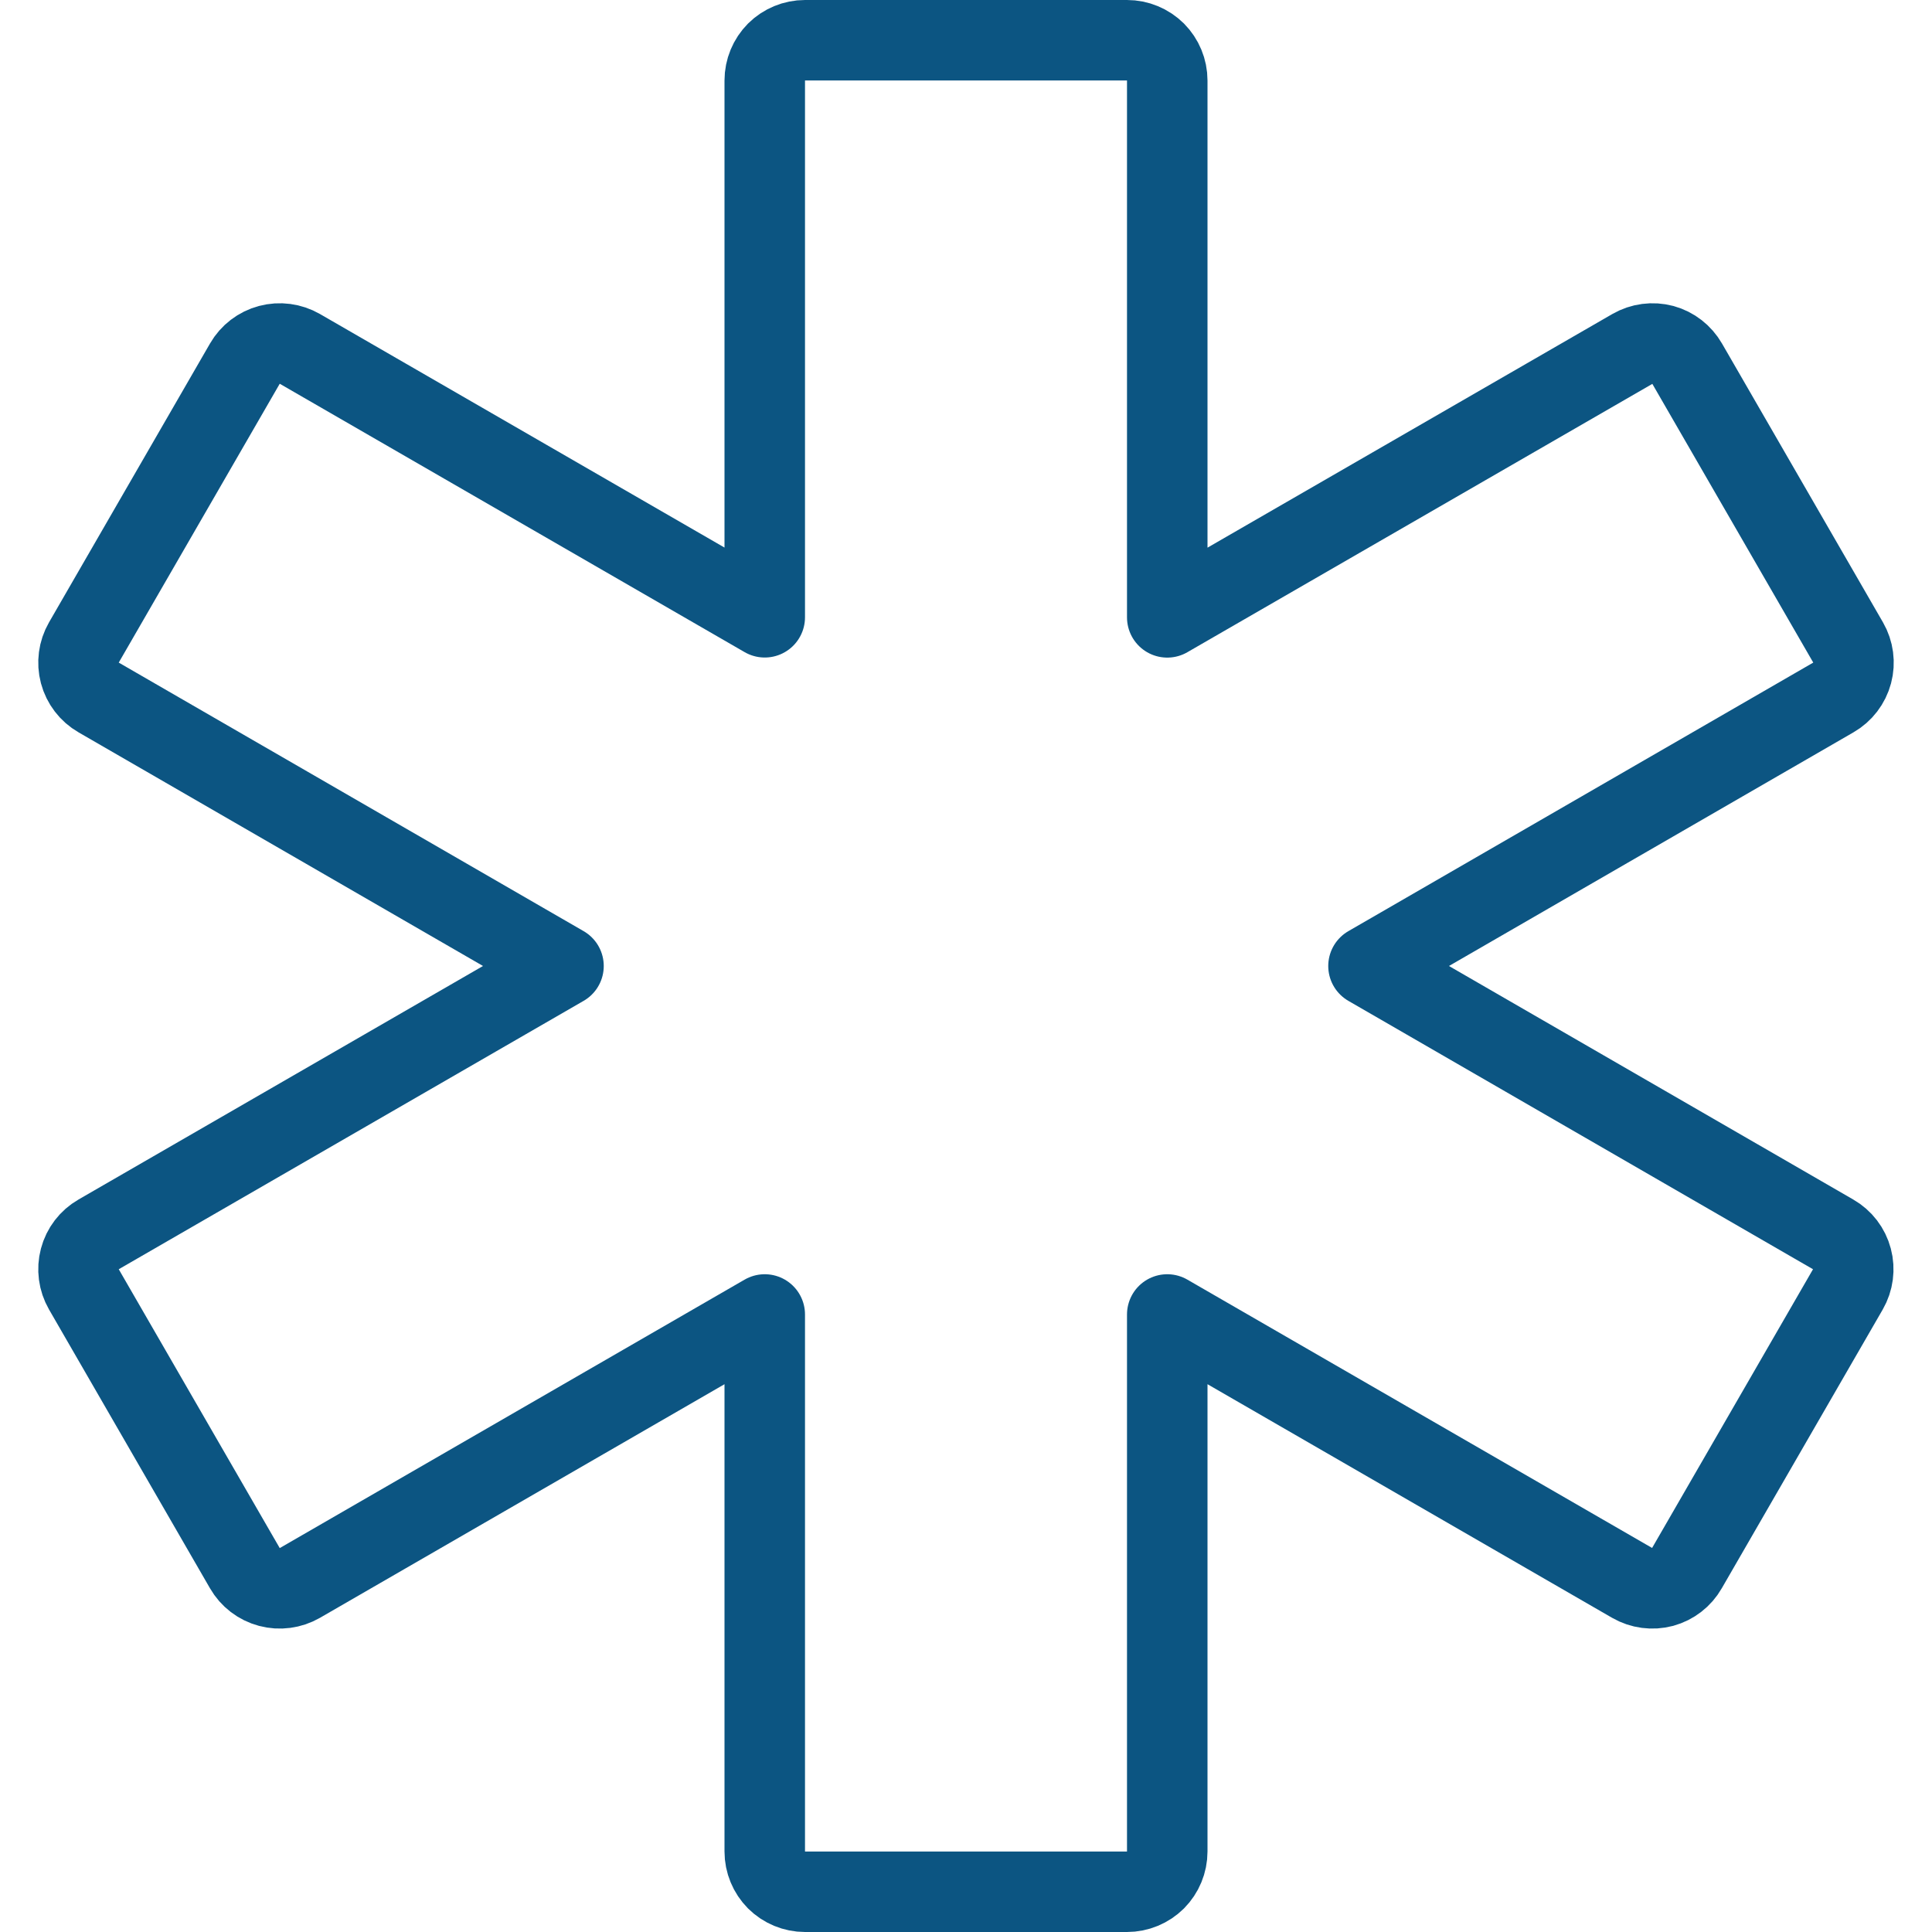 <svg width="24" height="24" viewBox="0 0 24 24" fill="none" xmlns="http://www.w3.org/2000/svg">
<g clip-path="url(#clip0_2_7)">
<path d="M22.775 8.664C22.89 8.598 22.974 8.488 23.008 8.36C23.042 8.232 23.024 8.096 22.958 7.981L20.958 4.517C20.892 4.403 20.785 4.319 20.658 4.284C20.53 4.25 20.394 4.268 20.279 4.334L14.5 7.669V1C14.5 0.867 14.447 0.74 14.354 0.646C14.26 0.553 14.133 0.5 14 0.5H10C9.867 0.5 9.74 0.553 9.646 0.646C9.553 0.74 9.5 0.867 9.5 1V7.668L3.725 4.334C3.61 4.268 3.474 4.25 3.346 4.284C3.218 4.318 3.108 4.402 3.042 4.517L1.042 7.981C0.976 8.096 0.958 8.232 0.992 8.36C1.026 8.488 1.11 8.598 1.225 8.664L7 12L1.225 15.334C1.11 15.4 1.026 15.509 0.992 15.638C0.958 15.766 0.976 15.902 1.042 16.017L3.042 19.481C3.108 19.596 3.218 19.68 3.346 19.714C3.474 19.748 3.61 19.73 3.725 19.664L9.5 16.329V23C9.5 23.133 9.553 23.26 9.646 23.354C9.74 23.447 9.867 23.5 10 23.5H14C14.133 23.5 14.26 23.447 14.354 23.354C14.447 23.26 14.5 23.133 14.5 23V16.329L20.276 19.664C20.391 19.73 20.527 19.748 20.655 19.714C20.782 19.679 20.89 19.595 20.955 19.481L22.955 16.017C23.021 15.902 23.039 15.766 23.005 15.638C22.971 15.509 22.887 15.4 22.772 15.334L17 12L22.775 8.664Z" stroke="#0C5582" stroke-linecap="round" stroke-linejoin="round"/>
</g>
<defs>
<clipPath id="clip0_2_7">
<rect width="24" height="24" fill="white"/>
</clipPath>
</defs>
</svg>
